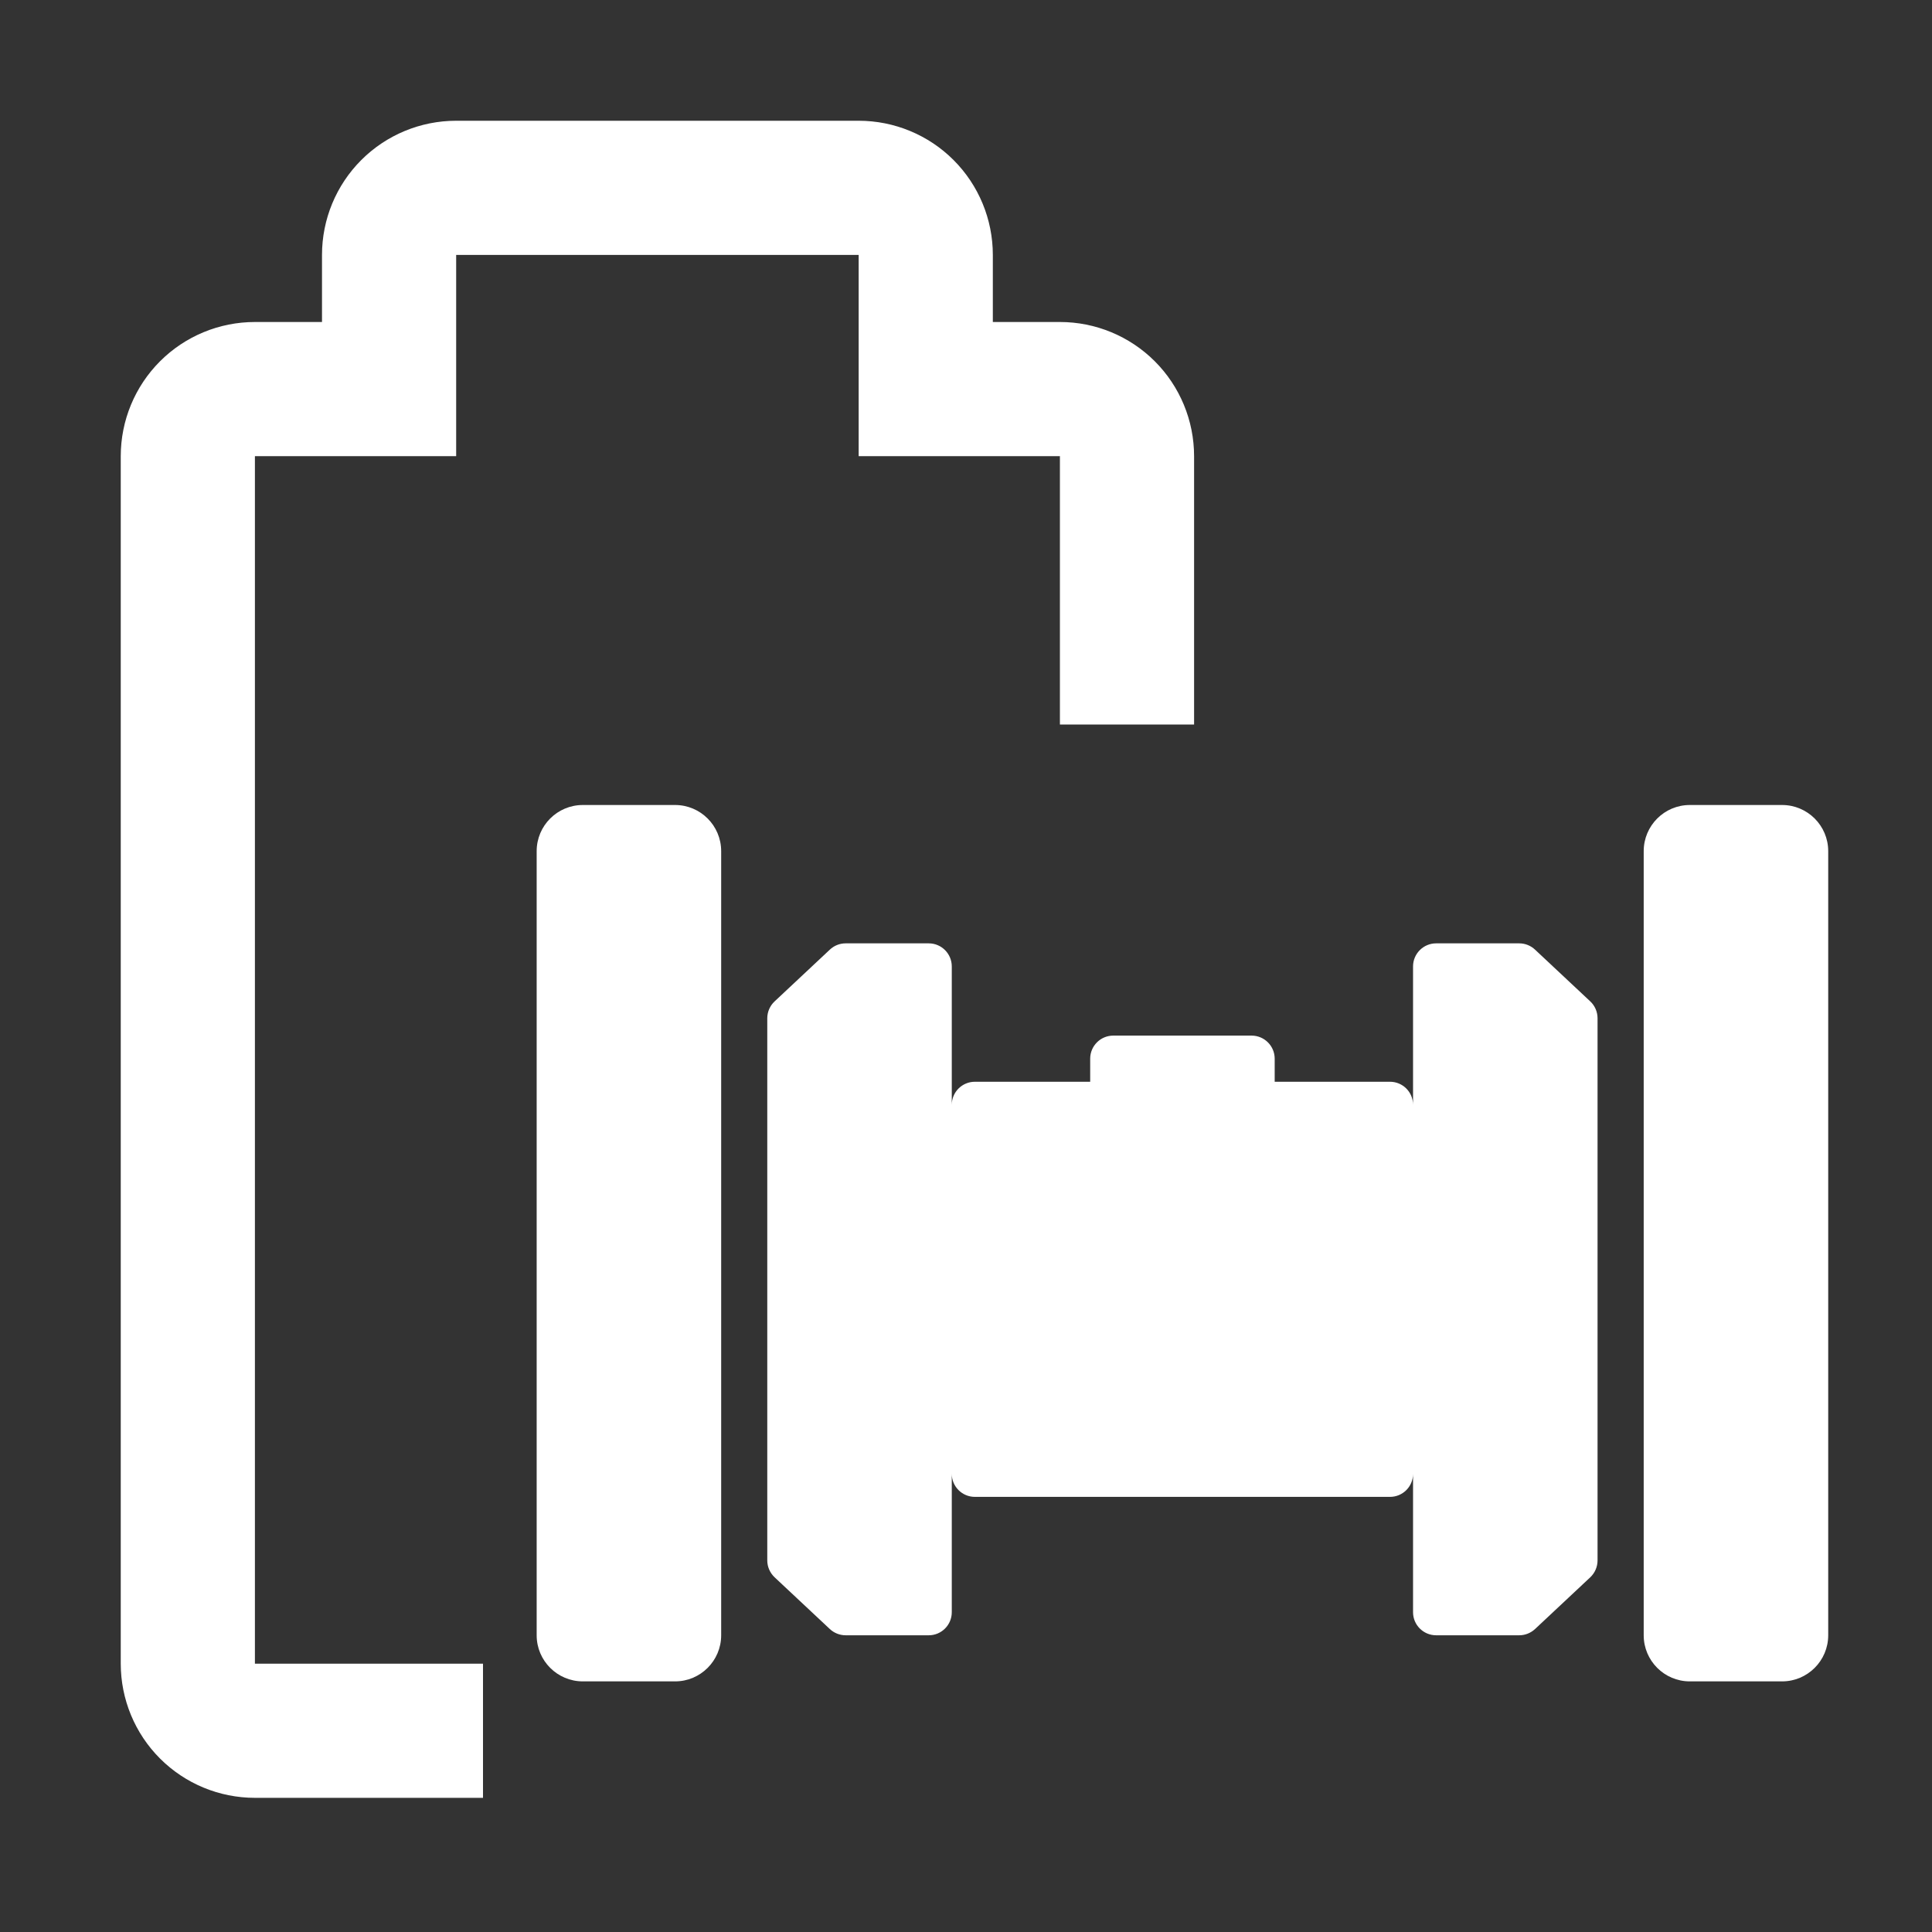 <svg width="36" height="36" viewBox="0 0 36 36" fill="none" xmlns="http://www.w3.org/2000/svg">
<rect x="0" y="0" width="36" height="36" fill="#333333" stroke="none"/>
<path d="M10 15.86C10 15.385 10.385 15 10.86 15H12.579C13.053 15 13.438 15.385 13.438 15.86V30.471C13.438 30.945 13.053 31.33 12.579 31.33H10.86C10.385 31.33 10 30.945 10 30.471V15.86Z" fill="white"/>
<path d="M17.306 17.578C17.543 17.578 17.735 17.771 17.735 18.008V20.587C17.735 20.349 17.928 20.157 18.165 20.157H20.314V19.727C20.314 19.49 20.506 19.297 20.744 19.297H23.322C23.559 19.297 23.752 19.49 23.752 19.727V20.157H25.901C26.138 20.157 26.33 20.349 26.33 20.587V18.008C26.33 17.771 26.523 17.578 26.76 17.578H28.309C28.418 17.578 28.523 17.62 28.603 17.695L29.633 18.66C29.719 18.741 29.768 18.855 29.768 18.973V29.076C29.768 29.195 29.719 29.308 29.633 29.39L28.603 30.355C28.523 30.429 28.418 30.471 28.309 30.471H26.76C26.523 30.471 26.33 30.279 26.33 30.041V27.463C26.33 27.7 26.138 27.892 25.901 27.892H18.165C17.928 27.892 17.735 27.7 17.735 27.463V30.041C17.735 30.279 17.543 30.471 17.306 30.471H15.757C15.648 30.471 15.542 30.429 15.463 30.355L14.433 29.39C14.347 29.308 14.297 29.195 14.297 29.076V18.973C14.297 18.855 14.347 18.741 14.433 18.66L15.463 17.695C15.542 17.62 15.648 17.578 15.757 17.578H17.306Z" fill="white"/>
<path d="M31.487 15C31.013 15 30.628 15.385 30.628 15.86V30.471C30.628 30.945 31.013 31.33 31.487 31.33H33.206C33.681 31.33 34.066 30.945 34.066 30.471V15.86C34.066 15.385 33.681 15 33.206 15H31.487Z" fill="white"/>
<path fill-rule="evenodd" clip-rule="evenodd" d="M22.25 13.5L22.25 8.5C22.25 7.837 21.987 7.201 21.518 6.732C21.049 6.263 20.413 6 19.75 6L18.5 6V4.75C18.5 4.087 18.237 3.451 17.768 2.982C17.299 2.513 16.663 2.25 16 2.25L8.5 2.25C7.837 2.25 7.201 2.513 6.732 2.982C6.263 3.451 6 4.087 6 4.75L6 6H4.75C4.087 6 3.451 6.263 2.982 6.732C2.513 7.201 2.25 7.837 2.25 8.5L2.25 31C2.25 31.663 2.513 32.299 2.982 32.768C3.451 33.237 4.087 33.5 4.75 33.5H9L9 31H4.75L4.75 8.5H8.5V4.75L16 4.75V8.5L19.75 8.5L19.75 13.5H22.25Z" fill="white"/>
</svg>

